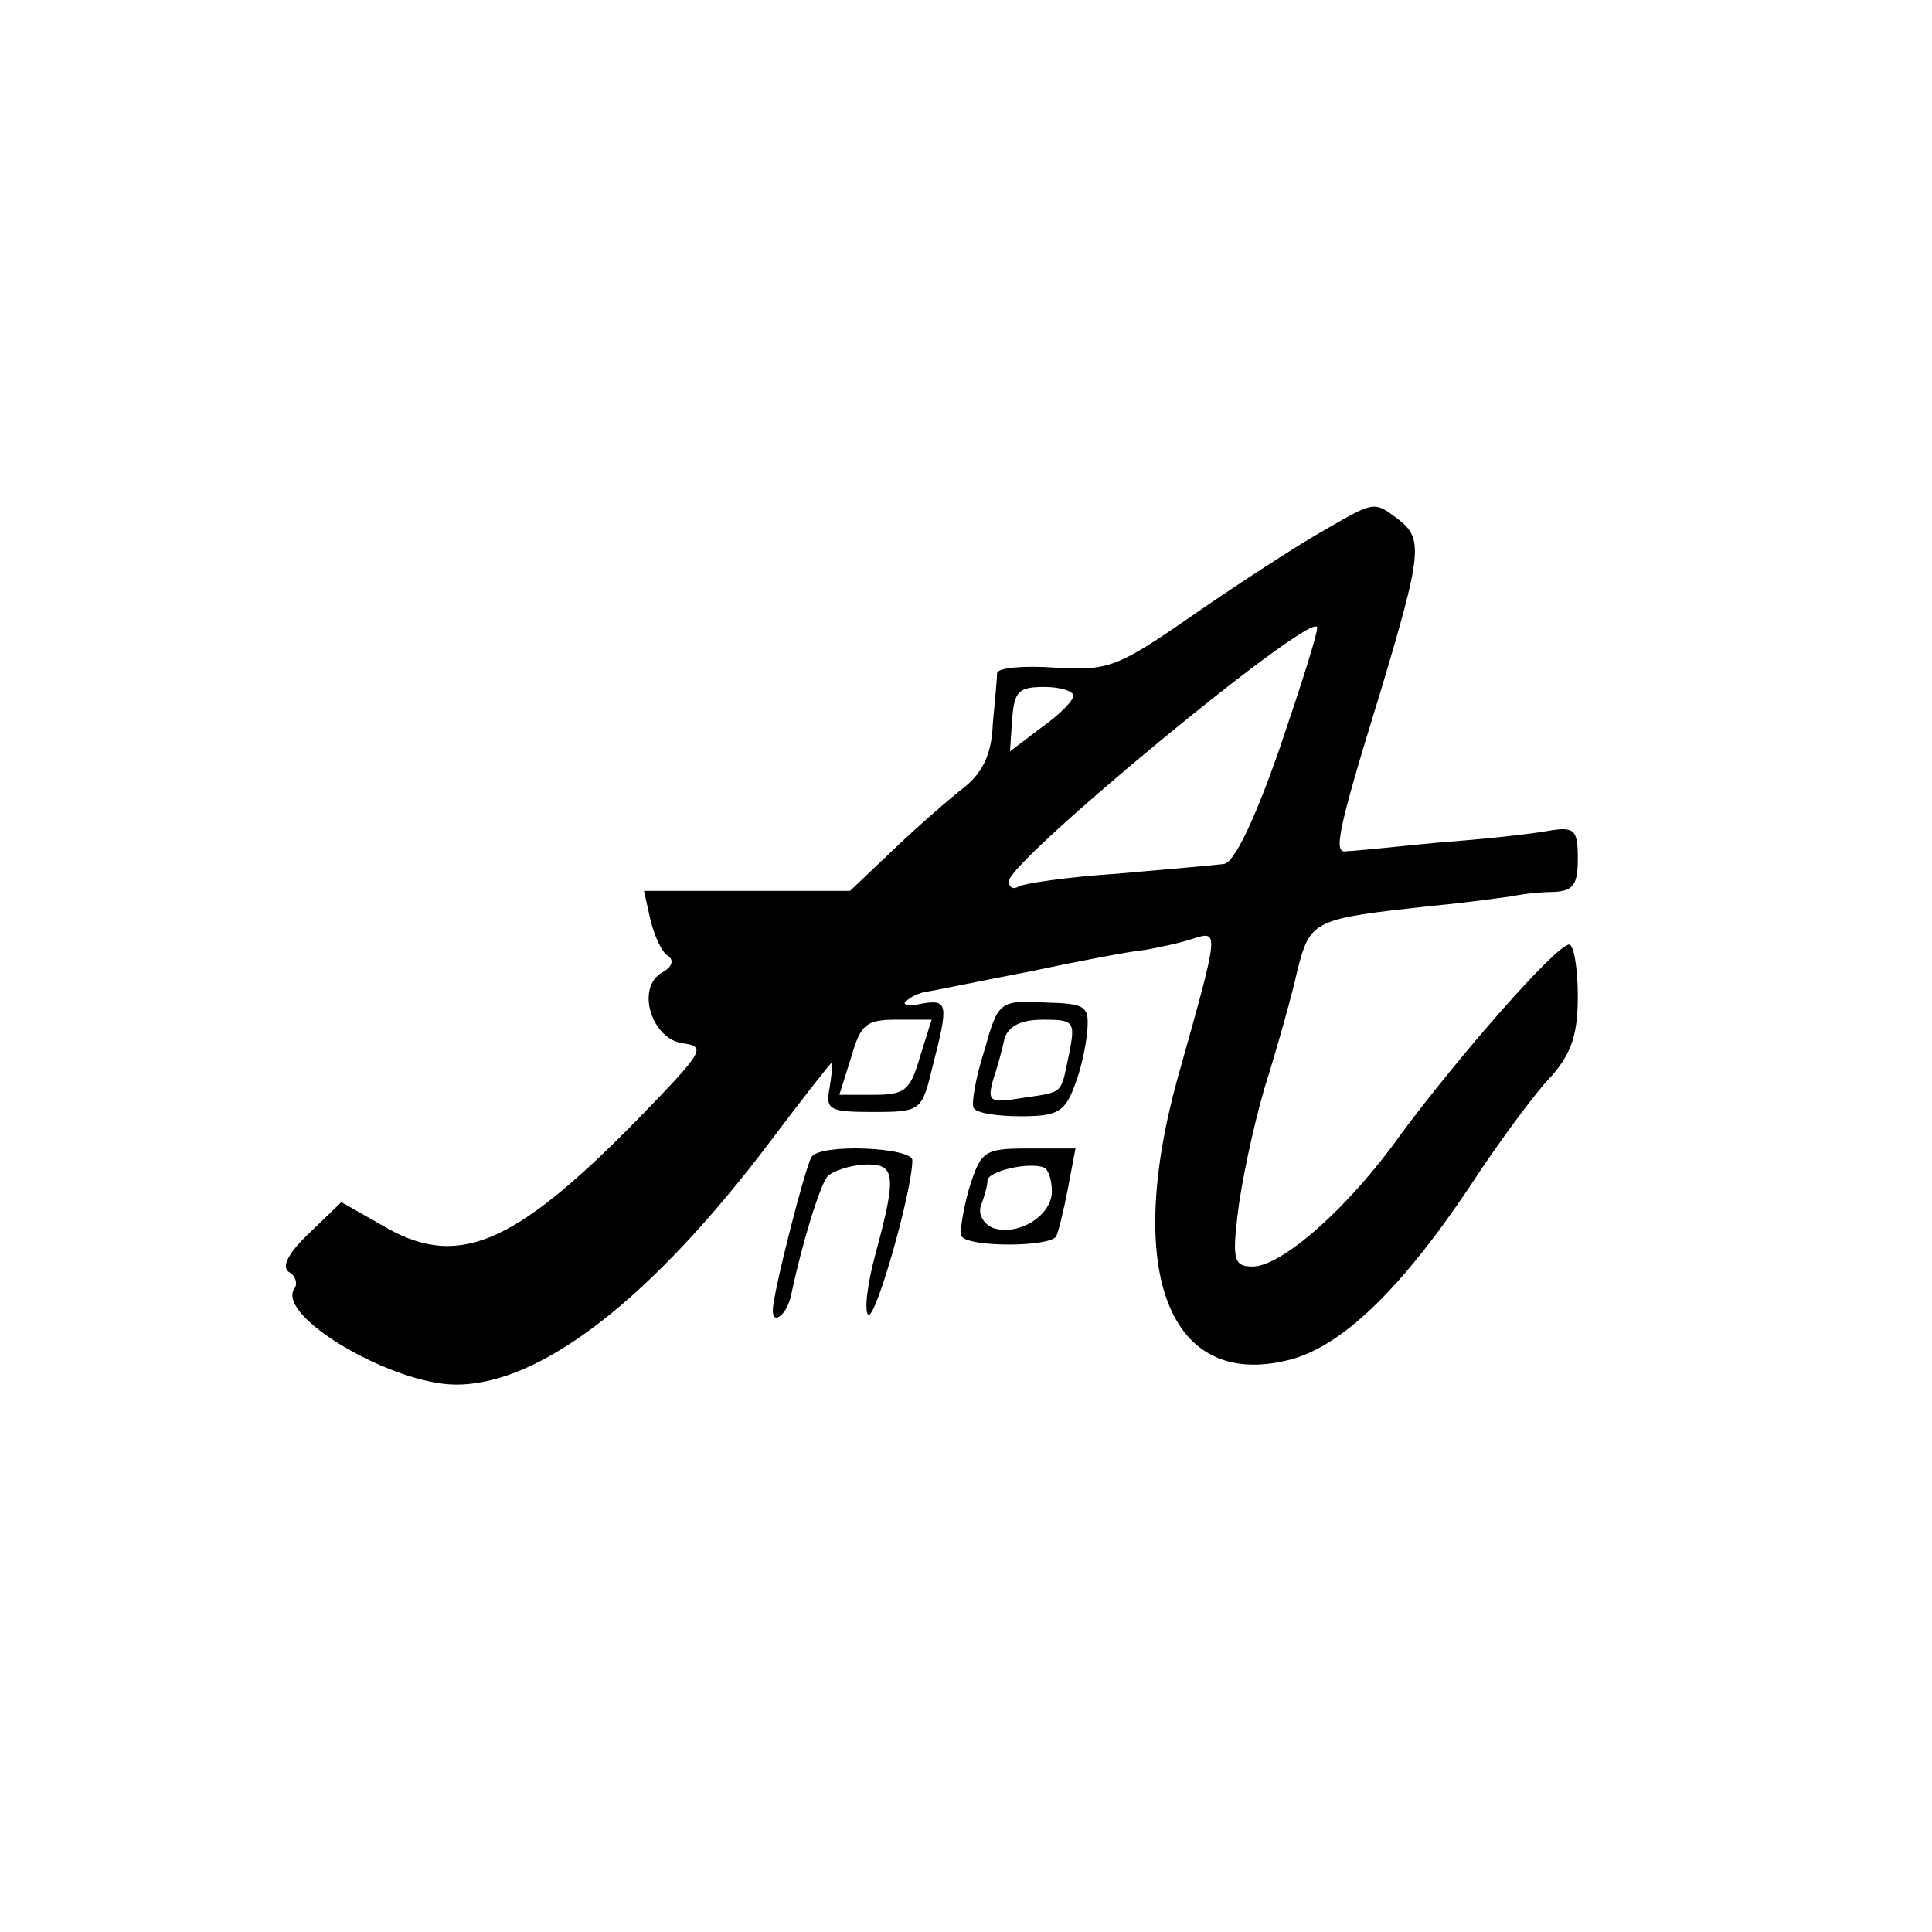 <?xml version="1.0" standalone="no"?>
<!DOCTYPE svg PUBLIC "-//W3C//DTD SVG 20010904//EN"
 "http://www.w3.org/TR/2001/REC-SVG-20010904/DTD/svg10.dtd">
<svg version="1.0" xmlns="http://www.w3.org/2000/svg"
 width="180pt" height="180pt" viewBox="0 0 180 180"
 preserveAspectRatio="xMidYMid meet">
<g transform="translate(0,180) scale(0.1,-0.1)"
fill="#000000" stroke="none">
<path d="M1232 1305 c-23 -13 -77 -48 -119 -77 -72 -50 -80 -53 -130 -50 -29
2 -53 0 -54 -5 0 -4 -2 -26 -4 -47 -1 -28 -9 -45 -26 -59 -13 -10 -43 -36 -66
-58 l-41 -39 -96 0 -96 0 6 -27 c4 -16 11 -31 17 -34 5 -4 3 -10 -6 -15 -25
-14 -10 -62 19 -66 23 -3 19 -8 -43 -72 -116 -118 -168 -139 -238 -97 l-37 21
-30 -29 c-19 -18 -26 -31 -19 -36 6 -3 9 -11 5 -16 -16 -26 92 -89 151 -89 79
0 182 80 293 227 30 40 56 73 57 73 1 0 0 -10 -2 -23 -4 -21 -1 -23 41 -23 44
0 45 1 55 43 15 58 14 62 -10 58 -12 -3 -19 -1 -15 2 4 4 12 8 19 9 7 1 50 10
97 19 47 10 95 19 107 20 11 2 31 6 43 10 26 8 27 12 -13 -130 -50 -182 -7
-290 104 -262 48 12 103 64 168 161 28 43 63 90 77 104 18 21 24 38 24 74 0
27 -4 48 -8 48 -12 0 -103 -104 -157 -177 -49 -69 -111 -123 -138 -123 -17 0
-19 6 -14 48 3 27 14 80 25 118 12 38 26 88 31 111 12 46 15 47 125 59 33 3
67 8 75 9 9 2 26 4 39 4 18 1 22 7 22 31 0 27 -3 30 -27 26 -16 -3 -62 -8
-103 -11 -41 -4 -79 -8 -85 -8 -13 -3 -10 15 31 148 39 130 40 143 17 161 -23
17 -21 18 -71 -11z m-39 -200 c-24 -69 -43 -109 -53 -110 -8 -1 -53 -5 -99 -9
-46 -3 -87 -9 -92 -12 -5 -3 -9 -1 -9 5 0 19 277 248 287 237 2 -2 -14 -52
-34 -111z m-193 47 c0 -5 -13 -18 -30 -30 l-29 -22 2 30 c2 26 6 30 30 30 15
0 27 -4 27 -8z m-143 -337 c-9 -31 -14 -35 -43 -35 l-32 0 11 35 c9 31 14 35
43 35 l32 0 -11 -35z"/>
<path d="M917 821 c-8 -25 -12 -49 -10 -53 2 -5 22 -8 44 -8 34 0 41 4 50 28
6 15 11 38 12 52 2 23 -2 25 -40 26 -42 2 -43 1 -56 -45z m79 -3 c-8 -38 -4
-35 -44 -41 -30 -5 -32 -3 -27 16 4 12 9 30 11 40 4 11 15 17 36 17 29 0 30
-2 24 -32z"/>
<path d="M756 722 c-6 -10 -36 -127 -36 -143 0 -14 13 -4 17 14 10 48 27 103
34 111 5 5 20 10 34 11 29 1 31 -8 11 -82 -8 -29 -11 -55 -7 -58 7 -4 41 116
41 144 0 12 -86 16 -94 3z"/>
<path d="M903 693 c-6 -21 -9 -41 -7 -45 7 -10 81 -10 88 0 2 4 7 24 11 45 l7
37 -43 0 c-42 0 -45 -2 -56 -37z m77 -3 c0 -23 -32 -42 -55 -34 -9 4 -14 13
-11 21 3 8 6 18 6 23 0 9 40 18 53 12 4 -2 7 -12 7 -22z"/>
</g>
</svg>
